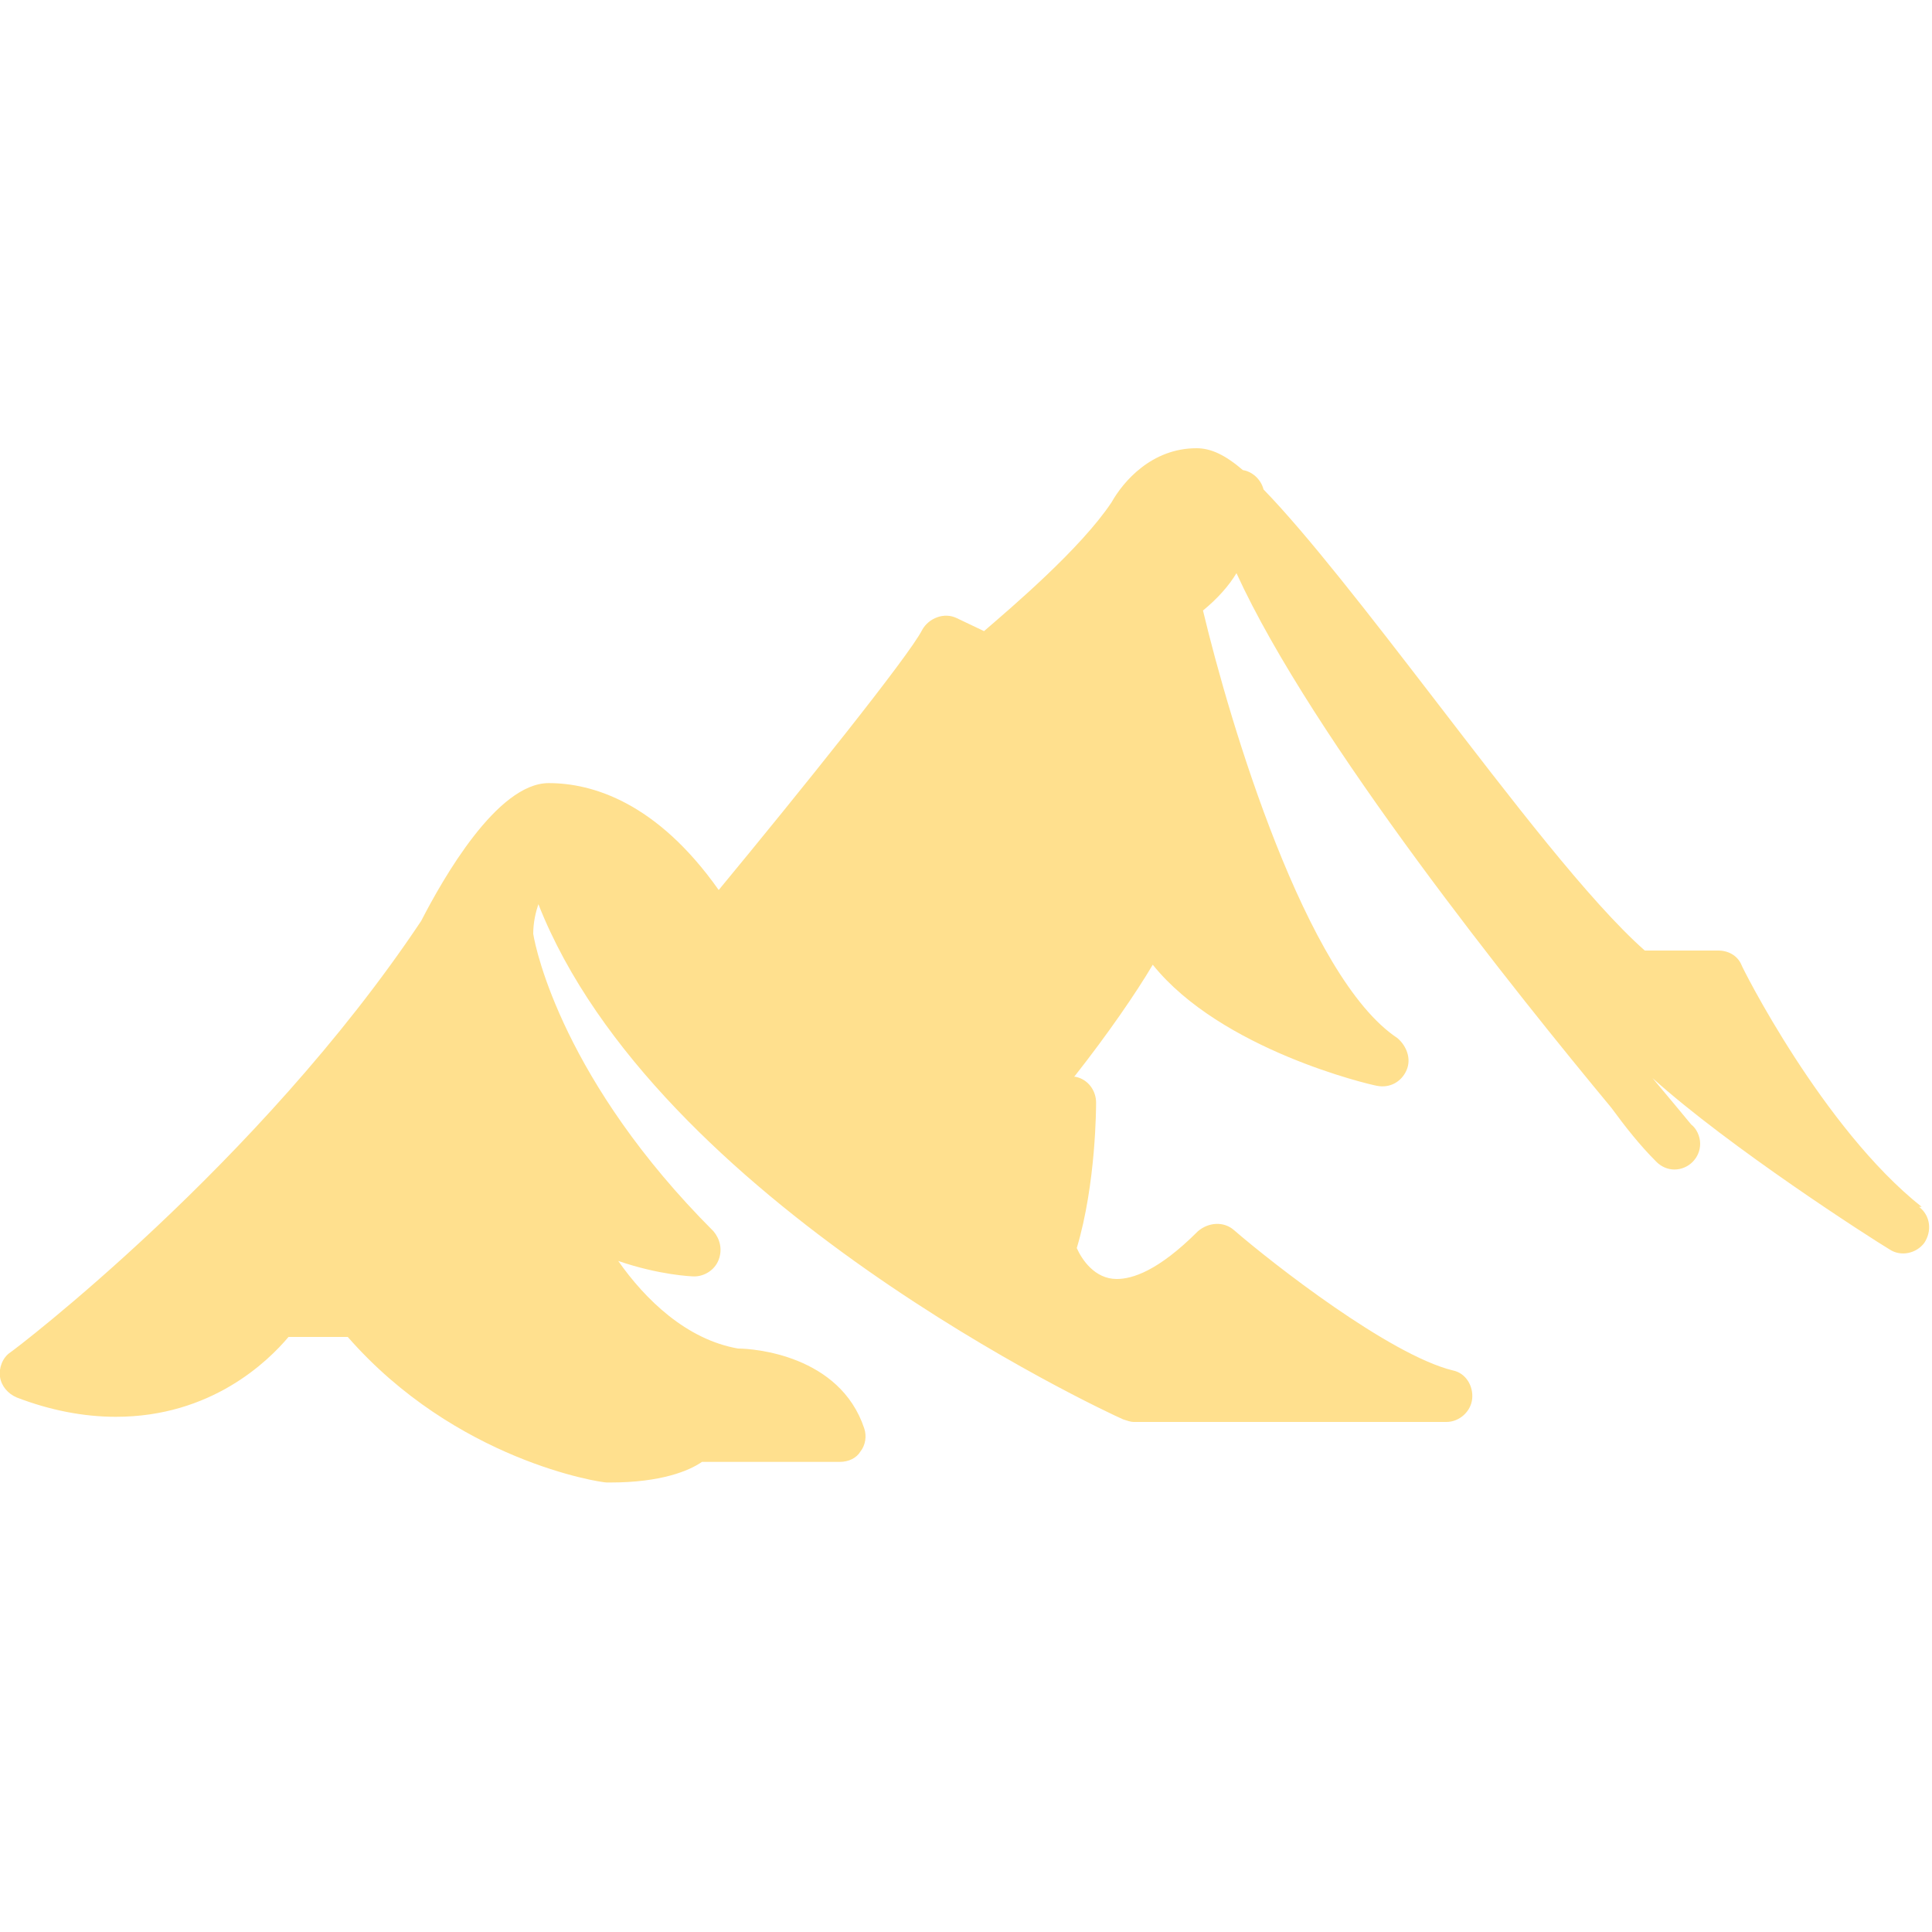 <?xml version="1.0" encoding="UTF-8"?>
<svg id="Layer_1" data-name="Layer 1" xmlns="http://www.w3.org/2000/svg" viewBox="0 0 15 15">
  <defs>
    <style>
      .cls-1 {
        fill: #ffe08e;
      }
    </style>
  </defs>
  <path id="_11" data-name="11" class="cls-1" d="M14.92,9.37c-.77-.61-1.4-1.87-1.4-1.88-.03-.07-.1-.11-.18-.11h-.57c-.43-.38-1.04-1.18-1.64-1.96-.5-.65-.98-1.27-1.32-1.62-.02-.08-.09-.14-.16-.15-.14-.12-.25-.17-.36-.17-.35,0-.57.26-.66.42-.24.36-.77.81-.99,1l-.21-.1c-.1-.05-.22,0-.27.09-.1.2-.96,1.27-1.58,2.02-.48-.68-.98-.83-1.32-.83-.4,0-.82.74-.99,1.07C2.01,9.04.1,10.49.08,10.5c-.06.04-.09.12-.08.19.01.07.06.13.13.16.26.1.52.15.77.15.74,0,1.18-.43,1.34-.62h.46c.84.96,1.96,1.13,2.01,1.13,0,0,.02,0,.03,0,.39,0,.61-.09.71-.16h1.07c.07,0,.13-.03.16-.08.04-.05.05-.12.03-.18-.19-.57-.86-.62-.98-.62-.4-.07-.72-.38-.93-.68.32.11.57.12.59.12.08,0,.16-.05.19-.13.03-.08.01-.16-.04-.22-1.16-1.16-1.38-2.18-1.4-2.31,0-.09.02-.17.04-.23.91,2.31,4.38,3.93,4.54,4,.03.01.06.02.08.02h2.43c.1,0,.19-.08.2-.18.01-.1-.05-.2-.15-.22-.49-.12-1.4-.83-1.7-1.09-.08-.07-.2-.06-.28.01-.31.31-.51.37-.63.37-.17,0-.27-.15-.31-.24.15-.5.15-1.1.15-1.13,0-.09-.06-.18-.16-.2,0,0,0,0-.01,0,.26-.33.48-.65.61-.87.53.66,1.68.93,1.74.94.1.02.19-.03.23-.12.04-.09,0-.19-.07-.25-.71-.47-1.3-2.44-1.51-3.32.11-.09.2-.19.26-.29.59,1.29,2.18,3.27,2.91,4.15.11.15.22.29.35.42.04.04.09.06.14.06h0c.11,0,.2-.09.2-.2,0-.06-.03-.12-.07-.15-.04-.05-.15-.18-.3-.36.6.54,1.69,1.24,1.84,1.33.09.06.21.03.27-.05.06-.09.05-.21-.04-.28h0Z"/>
</svg>